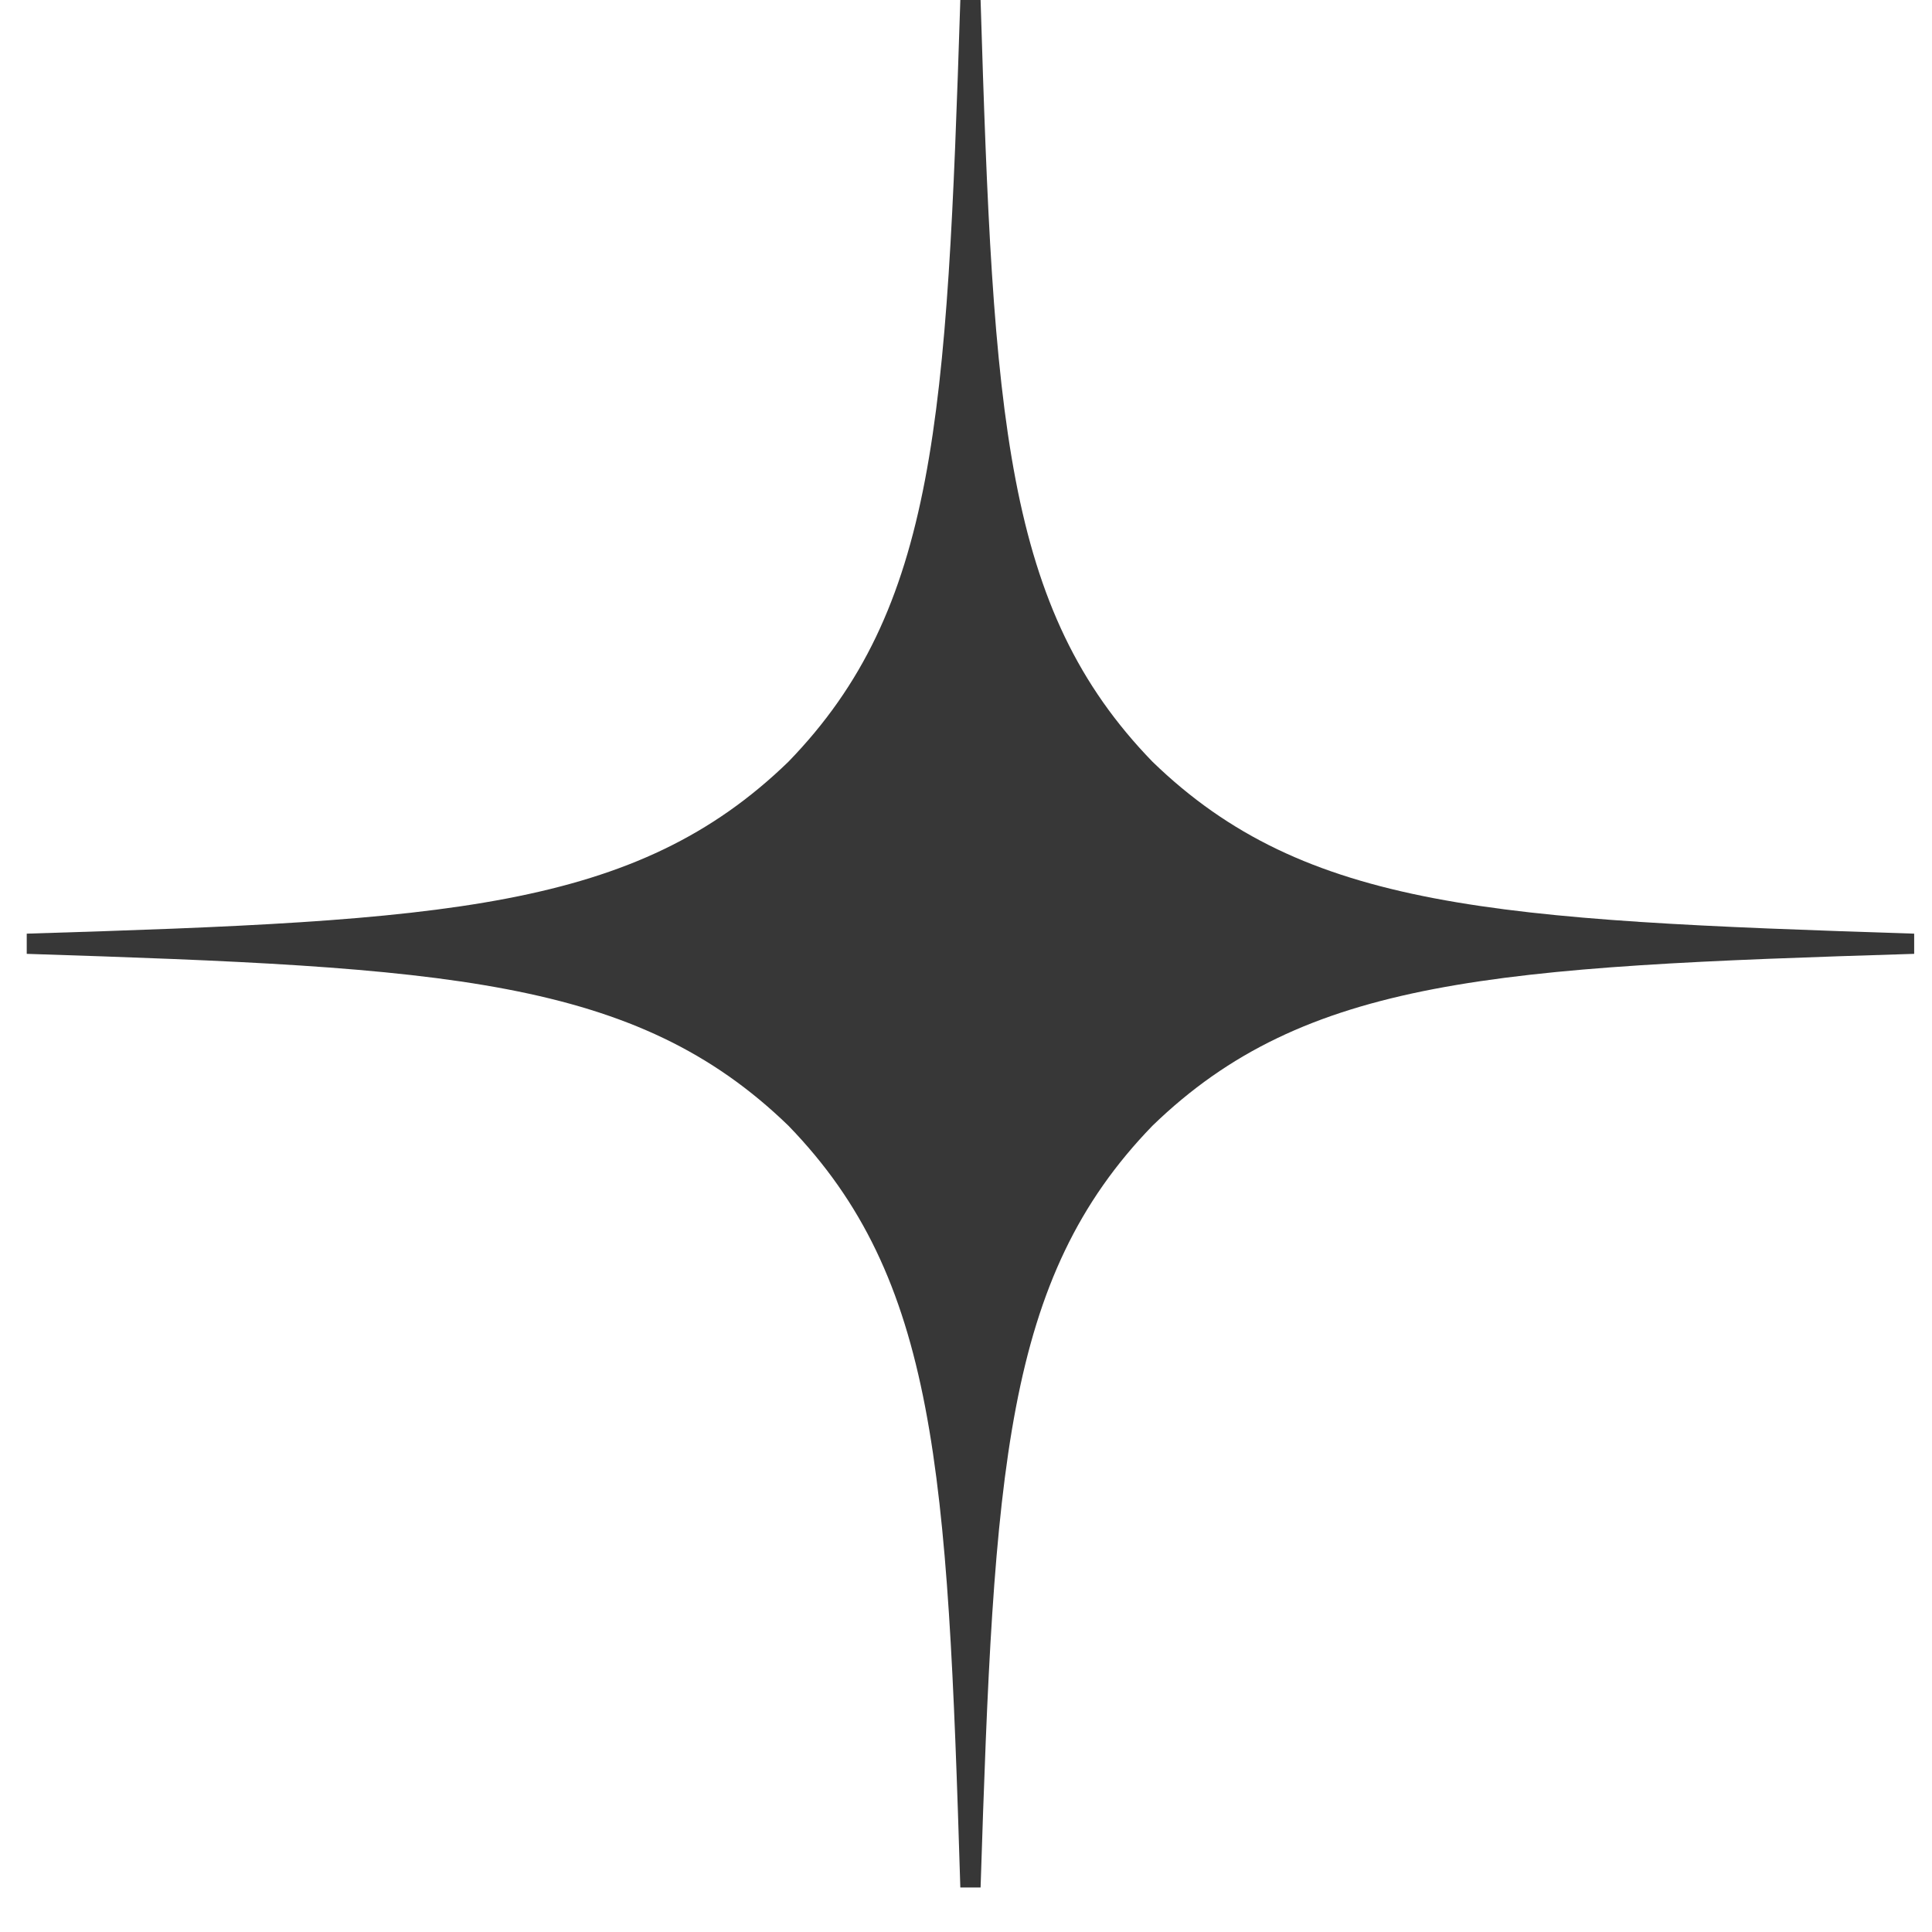 <svg width="31" height="31" viewBox="0 0 31 31" fill="none" xmlns="http://www.w3.org/2000/svg">
<path d="M30.714 15.305V14.981C24.008 14.764 20.947 14.602 18.492 12.222C16.112 9.767 15.939 6.706 15.734 0H15.409C15.193 6.706 15.031 9.767 12.651 12.222C10.196 14.602 7.135 14.775 0.429 14.981V15.305C7.135 15.521 10.196 15.684 12.651 18.063C15.031 20.519 15.204 23.58 15.409 30.286H15.734C15.95 23.58 16.112 20.519 18.492 18.063C20.947 15.684 24.008 15.511 30.714 15.305Z" fill="#373737"/>
</svg>
